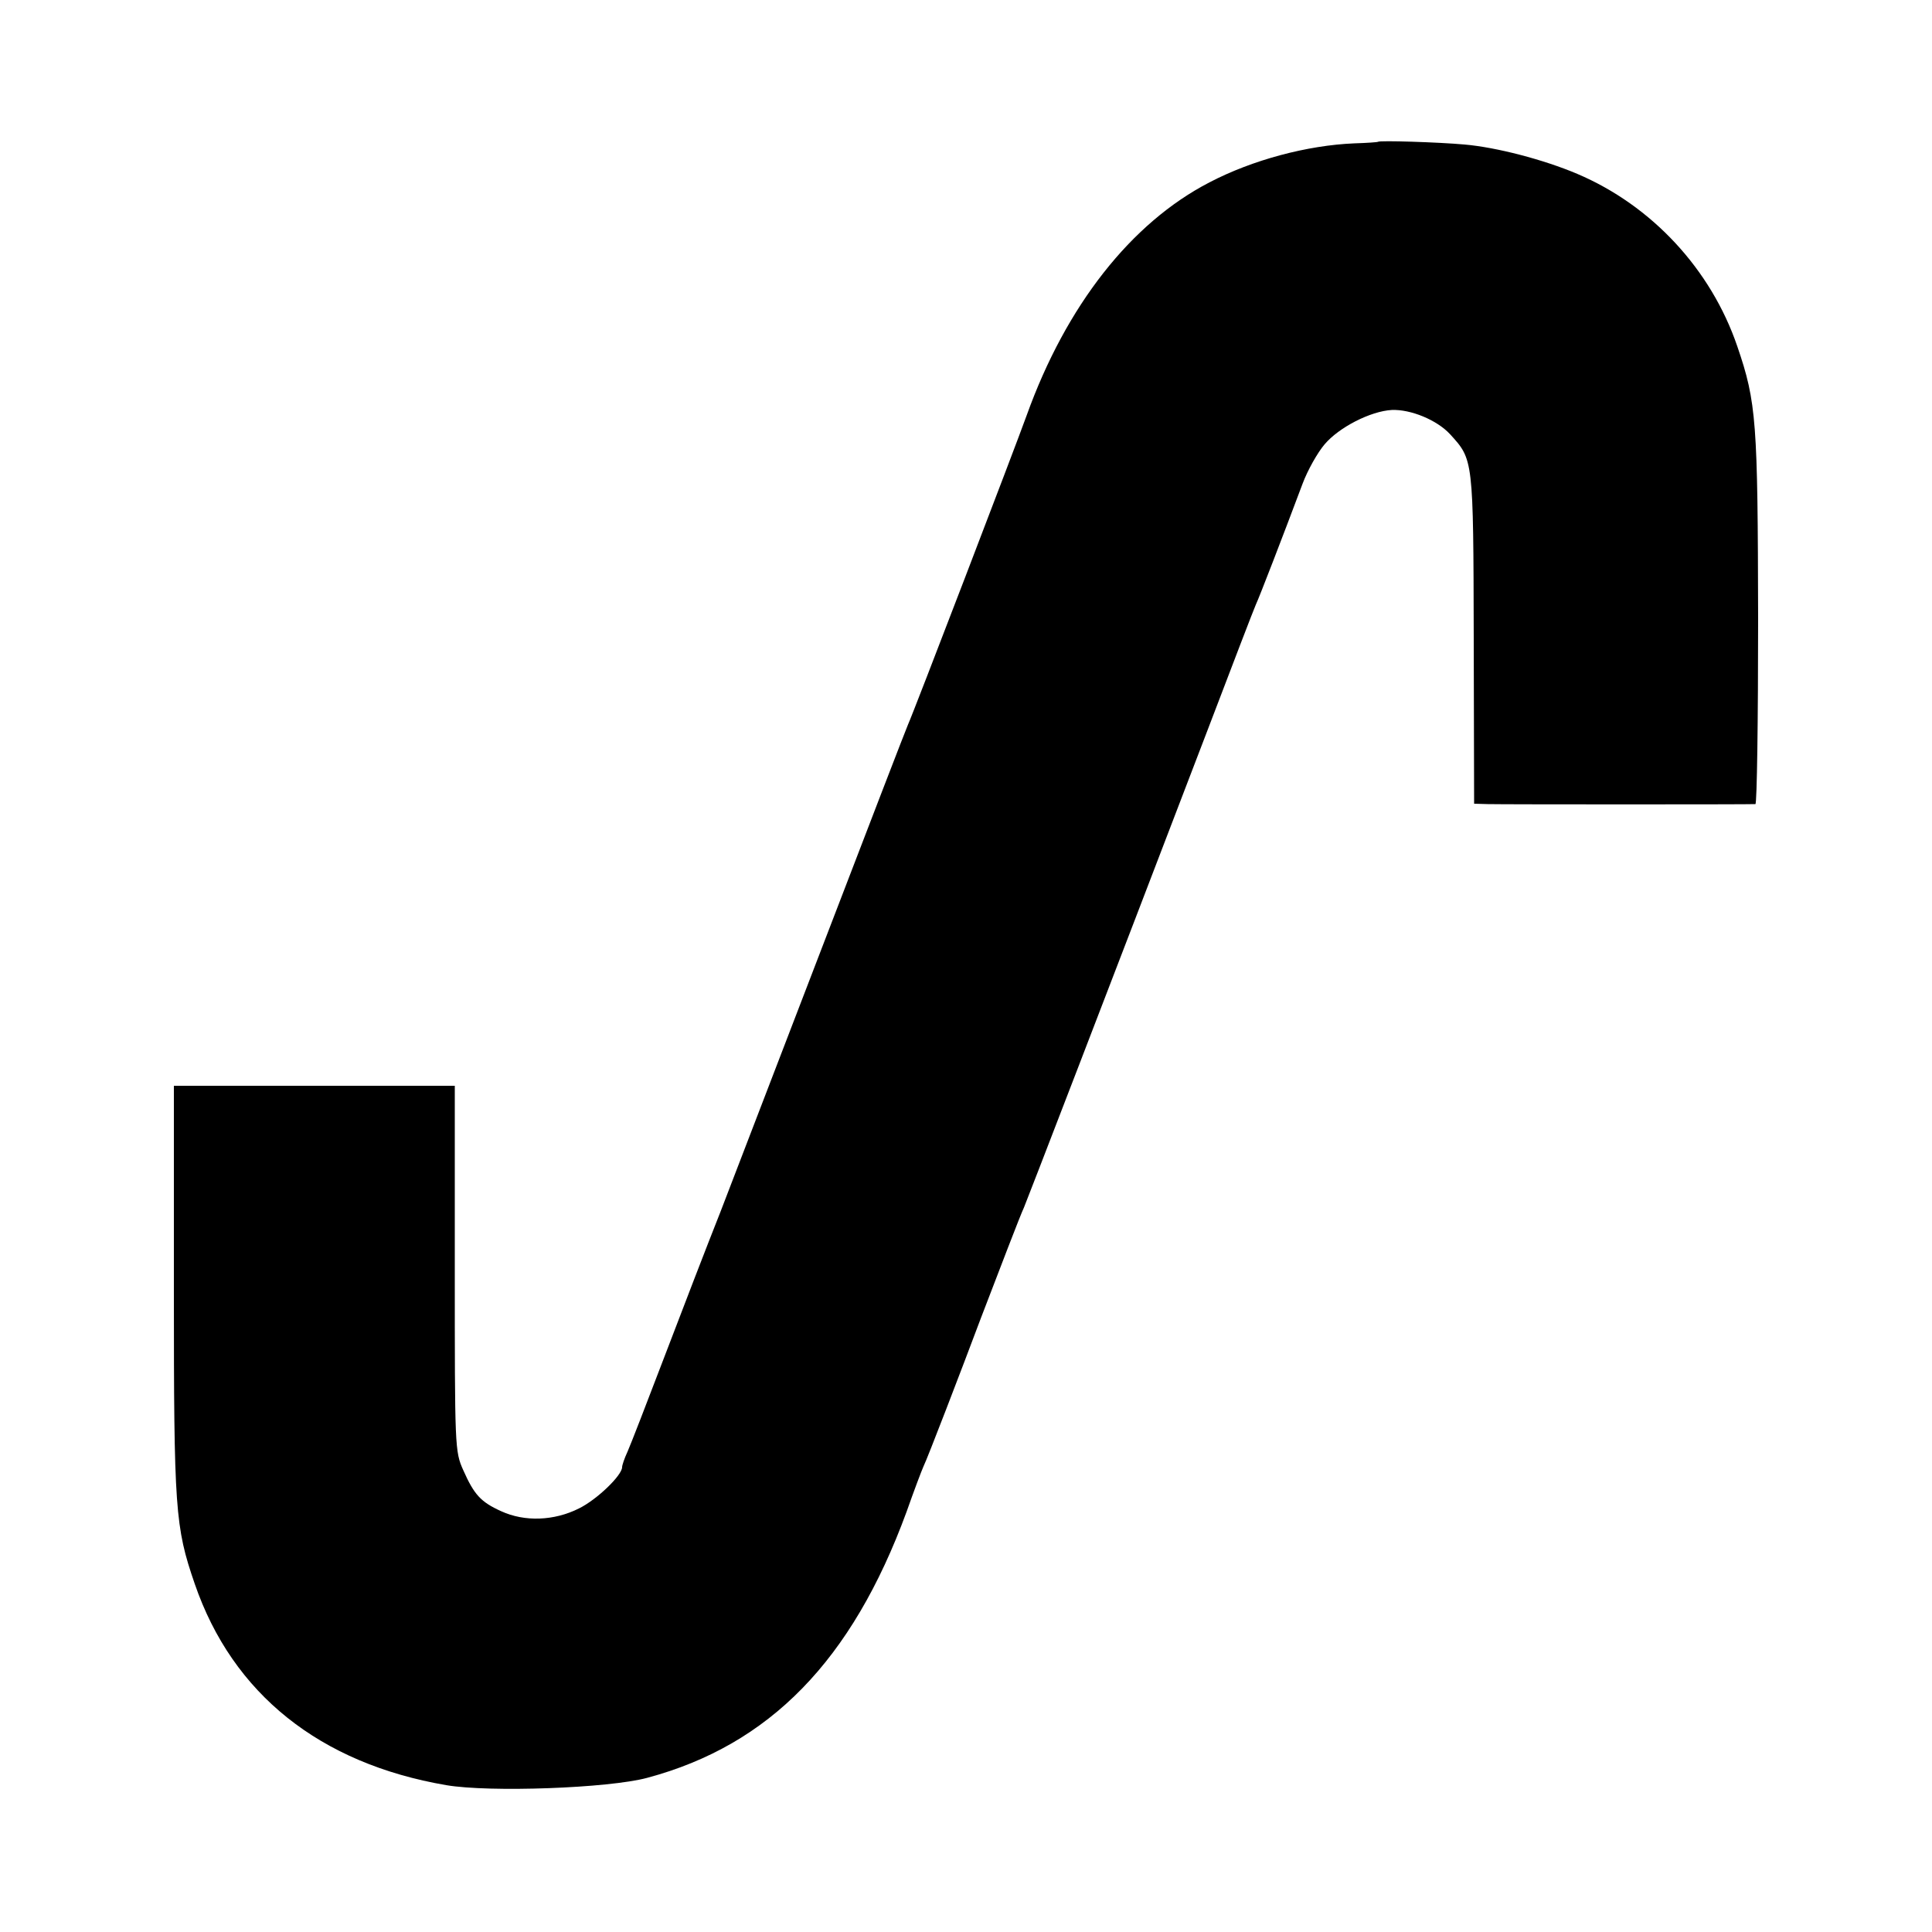 <?xml version="1.0" standalone="no"?>
<!DOCTYPE svg PUBLIC "-//W3C//DTD SVG 20010904//EN"
 "http://www.w3.org/TR/2001/REC-SVG-20010904/DTD/svg10.dtd">
<svg version="1.0" xmlns="http://www.w3.org/2000/svg"
 width="500pt" height="500pt" viewBox="0 0 500 500"
 preserveAspectRatio="xMidYMid meet">
<g transform="translate(0,500) scale(0.1,-0.1)"
fill="#000000" stroke="none">
<path d="M3566 4633 c-1 -1 -28 -3 -61 -4 -122 -5 -264 -43 -375 -101 -203
-105 -371 -319 -473 -603 -31 -86 -294 -772 -307 -800 -5 -11 -102 -263 -216
-560 -114 -297 -235 -612 -269 -700 -35 -88 -100 -257 -145 -375 -45 -118 -88
-229 -96 -247 -8 -17 -14 -35 -14 -40 0 -21 -65 -84 -112 -107 -64 -32 -140
-35 -201 -7 -53 24 -70 43 -98 106 -22 49 -22 58 -22 522 l0 473 -364 0 -363
0 0 -527 c0 -570 3 -614 54 -762 98 -285 324 -465 651 -521 112 -19 420 -8
520 19 317 85 530 304 671 688 19 54 39 107 44 118 10 20 98 249 149 385 50
130 101 264 111 285 8 19 209 540 475 1235 64 168 120 314 125 325 9 19 70
177 121 313 13 35 39 81 57 102 37 44 119 86 174 89 49 2 117 -26 151 -63 60
-66 60 -62 61 -528 l1 -428 35 -1 c44 -1 682 -1 693 0 4 1 7 216 7 479 -1 511
-4 560 -54 706 -68 199 -221 364 -414 446 -87 37 -210 69 -292 76 -66 6 -220
11 -224 7z"/>
</g>
</svg>
